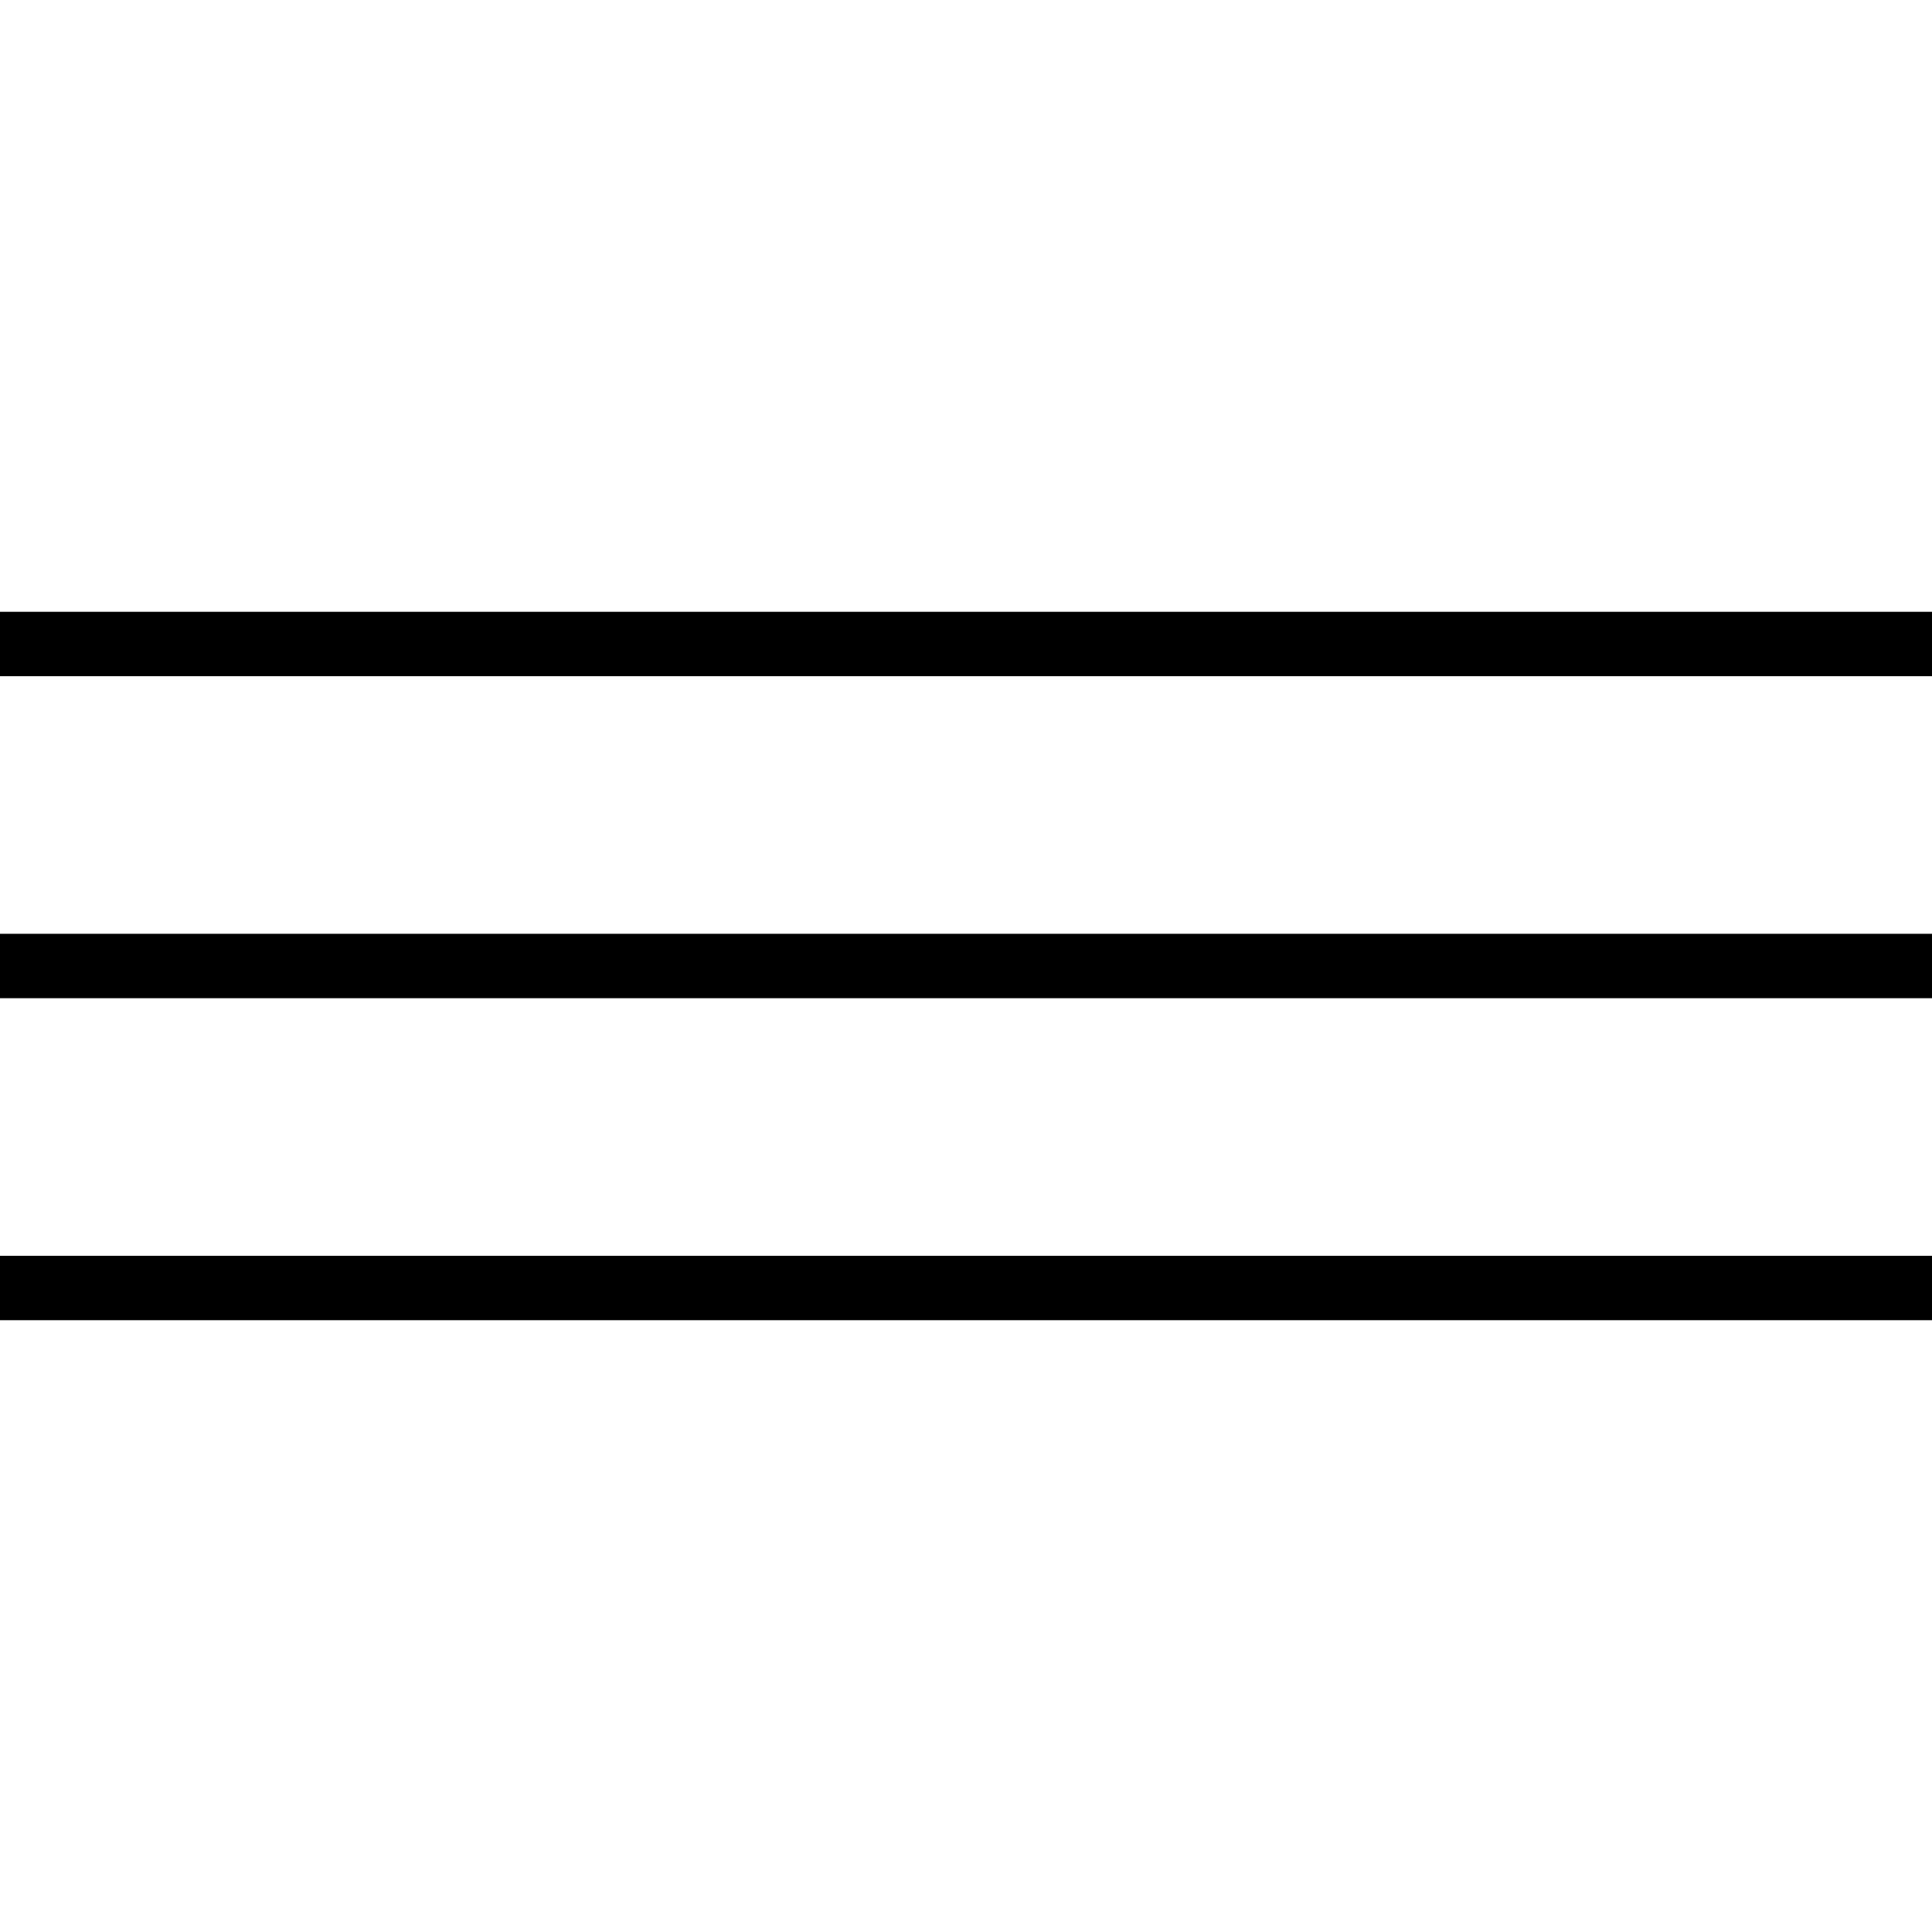 <?xml version="1.0" encoding="UTF-8"?> <svg xmlns="http://www.w3.org/2000/svg" width="30" height="30" viewBox="0 0 30 30" fill="none"><path d="M0 10H30" stroke="black"></path><path d="M0 15H30" stroke="black"></path><path d="M0 20H30" stroke="black"></path></svg> 